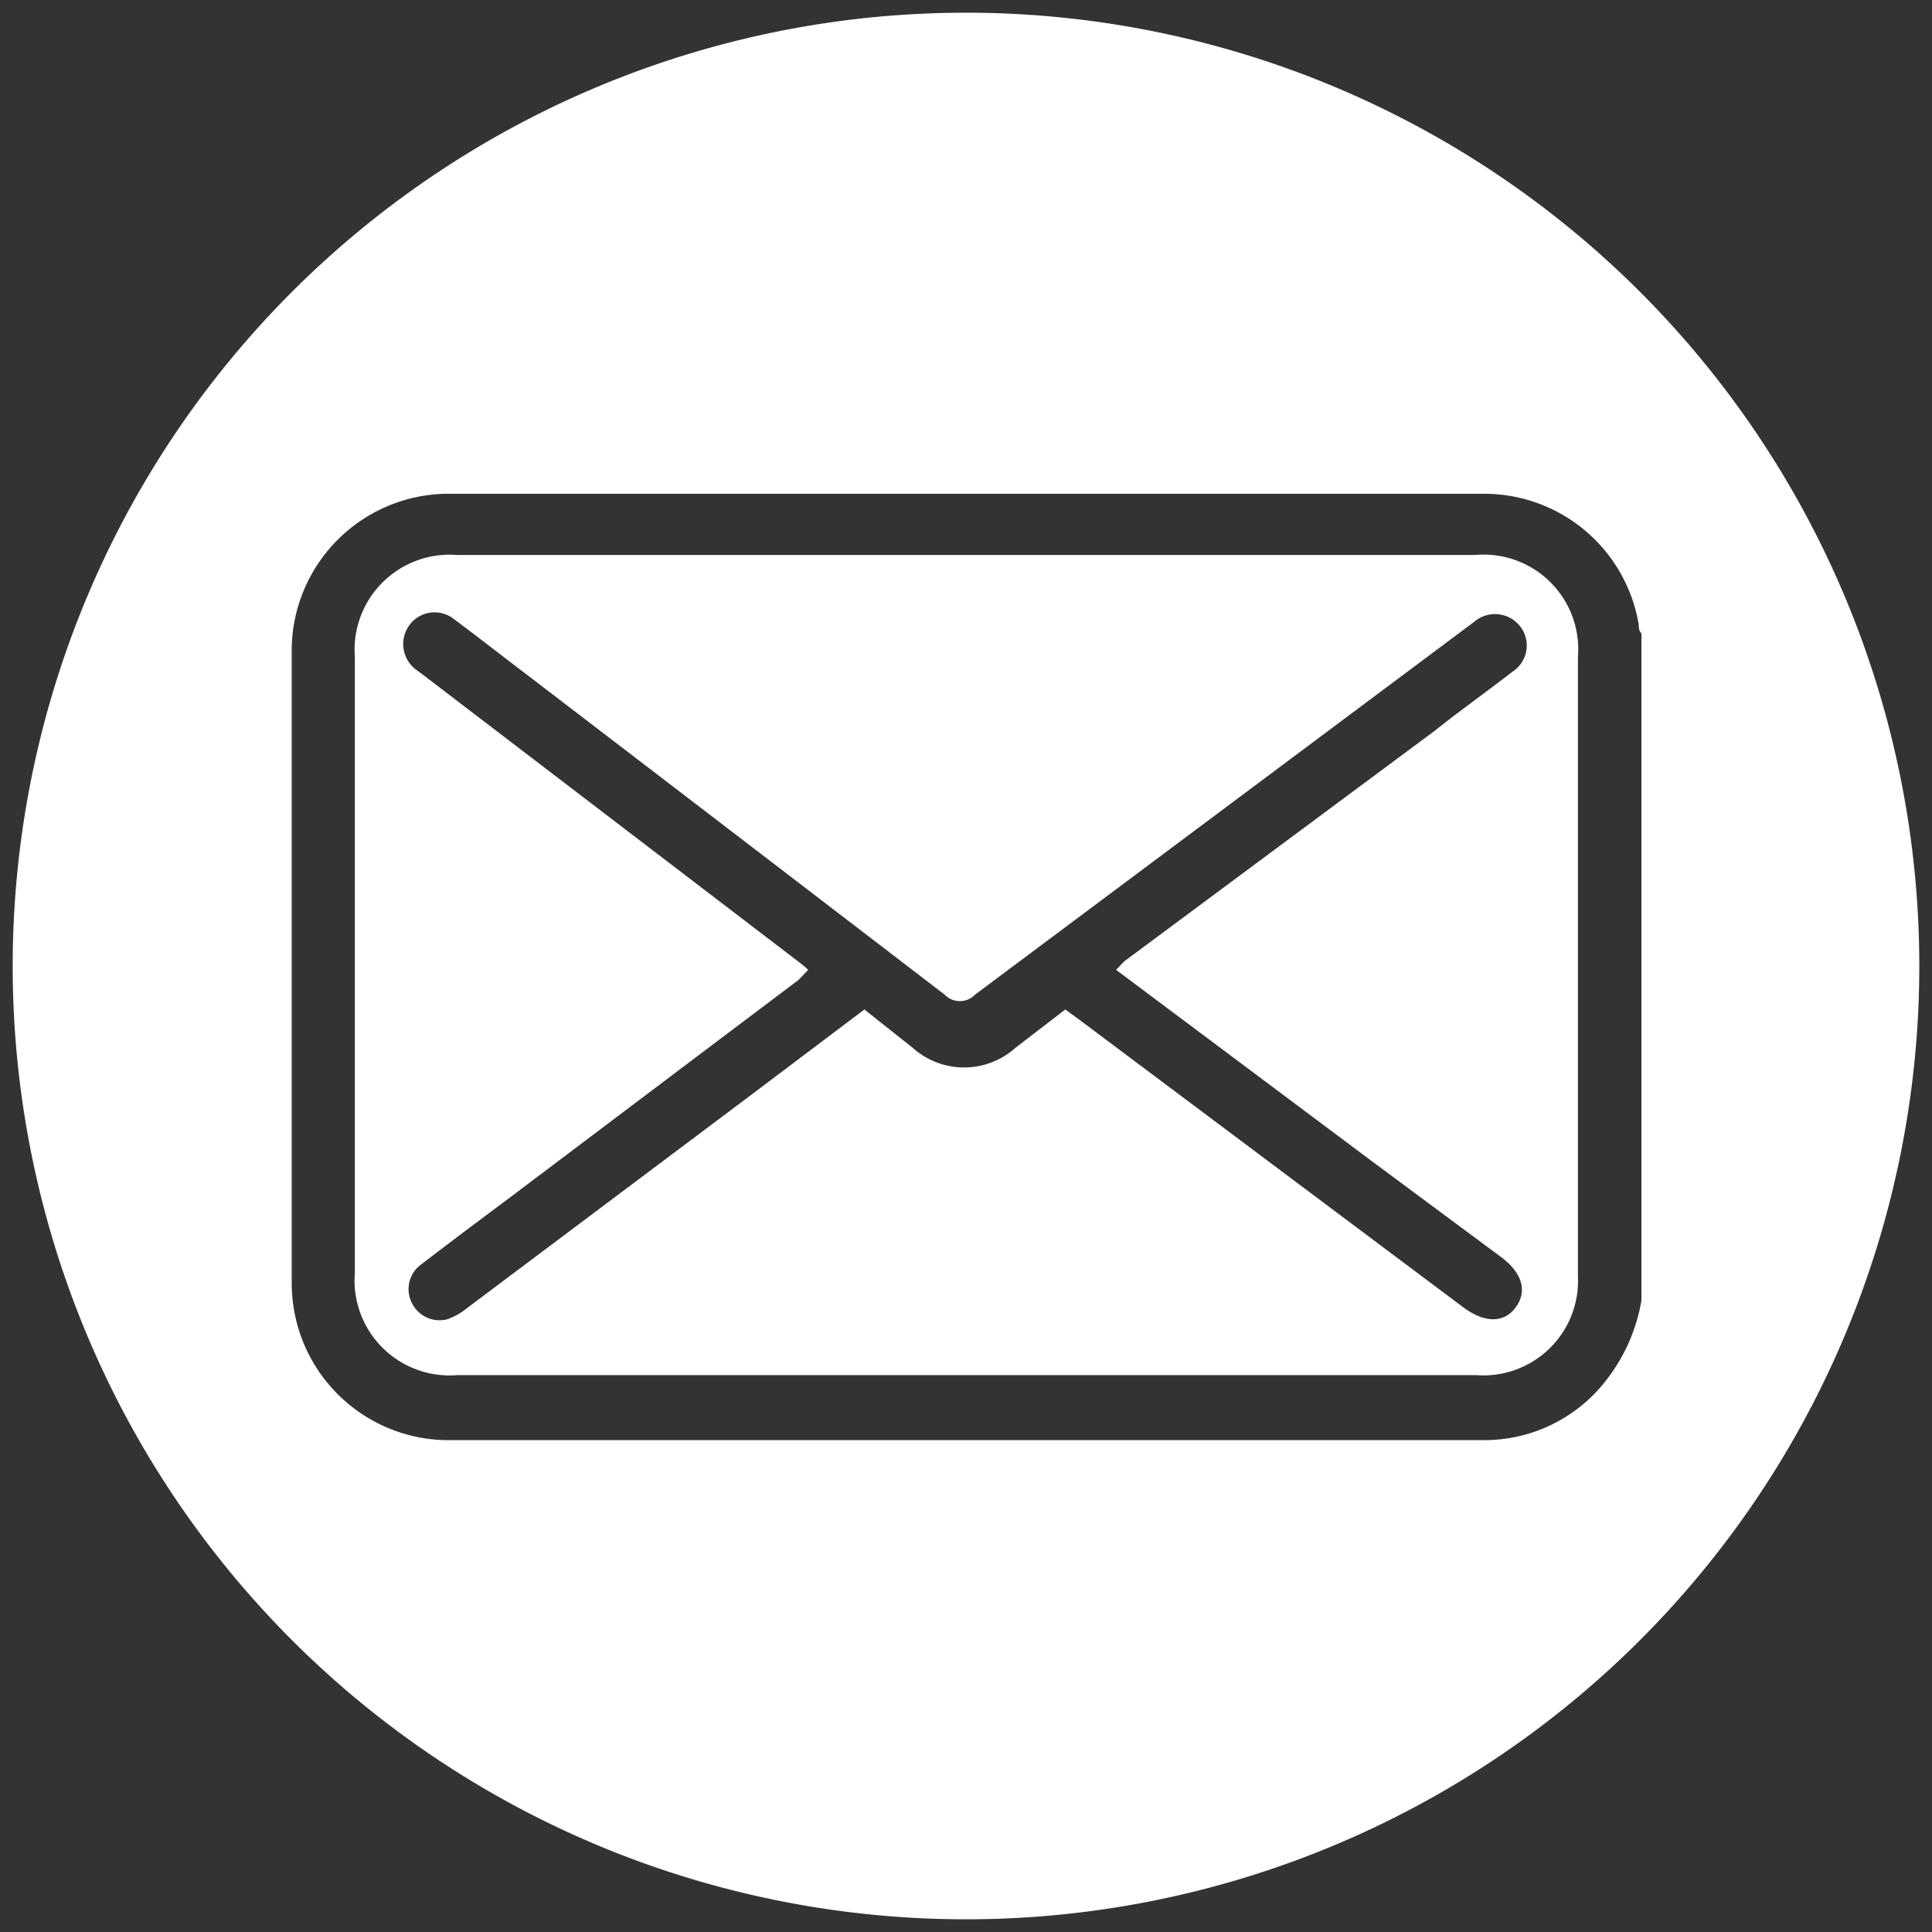 <svg id="Capa_1" data-name="Capa 1" xmlns="http://www.w3.org/2000/svg" viewBox="0 0 50.2 50.2"><rect x="0" y="0" width="50.2" height="50.2" fill="#333333" stroke="none"/><defs><style>.cls-1{fill:#fff;}</style></defs><path class="cls-1" d="M38.33,14.42H11.87a2.47,2.47,0,0,0-2.65,2.65v16a2.47,2.47,0,0,0,2.67,2.66H38.35A2.46,2.46,0,0,0,41,33.15q0-8,0-16.08A2.46,2.46,0,0,0,38.33,14.42Zm-2.7,15.74L39,32.66c.55.41.69.88.39,1.3s-.81.43-1.38,0l-10-7.49-.33-.24-1.3,1a2,2,0,0,1-2.66,0l-1.26-1-2.93,2.21L12.12,34a1.65,1.65,0,0,1-.5.28.8.8,0,0,1-.92-.43.79.79,0,0,1,.25-1c.74-.57,1.49-1.13,2.24-1.69l7.56-5.7L21,25.2a3.07,3.07,0,0,0-.29-.24L11,17.54l-.19-.14a.83.83,0,0,1-.17-1.16.81.81,0,0,1,1.16-.15c.62.46,1.23.94,1.85,1.41q5.45,4.17,10.89,8.34a.55.55,0,0,0,.8,0l12.8-9.56.16-.12a.83.83,0,0,1,1.21.13.81.81,0,0,1-.22,1.17c-.67.52-1.35,1-2,1.52l-8.08,6L29,25.2Z"/><path class="cls-1" d="M25.1.33A24.77,24.77,0,1,0,49.87,25.1,24.77,24.77,0,0,0,25.1.33ZM41.79,35.79a4,4,0,0,1-3.21,1.63h-27a4.08,4.08,0,0,1-4-4.05q0-8.28,0-16.54a4.08,4.08,0,0,1,4-4h27a4.07,4.07,0,0,1,4,3.4c0,.08,0,.15.07.23V33.79A4.61,4.61,0,0,1,41.79,35.79Z"/></svg>